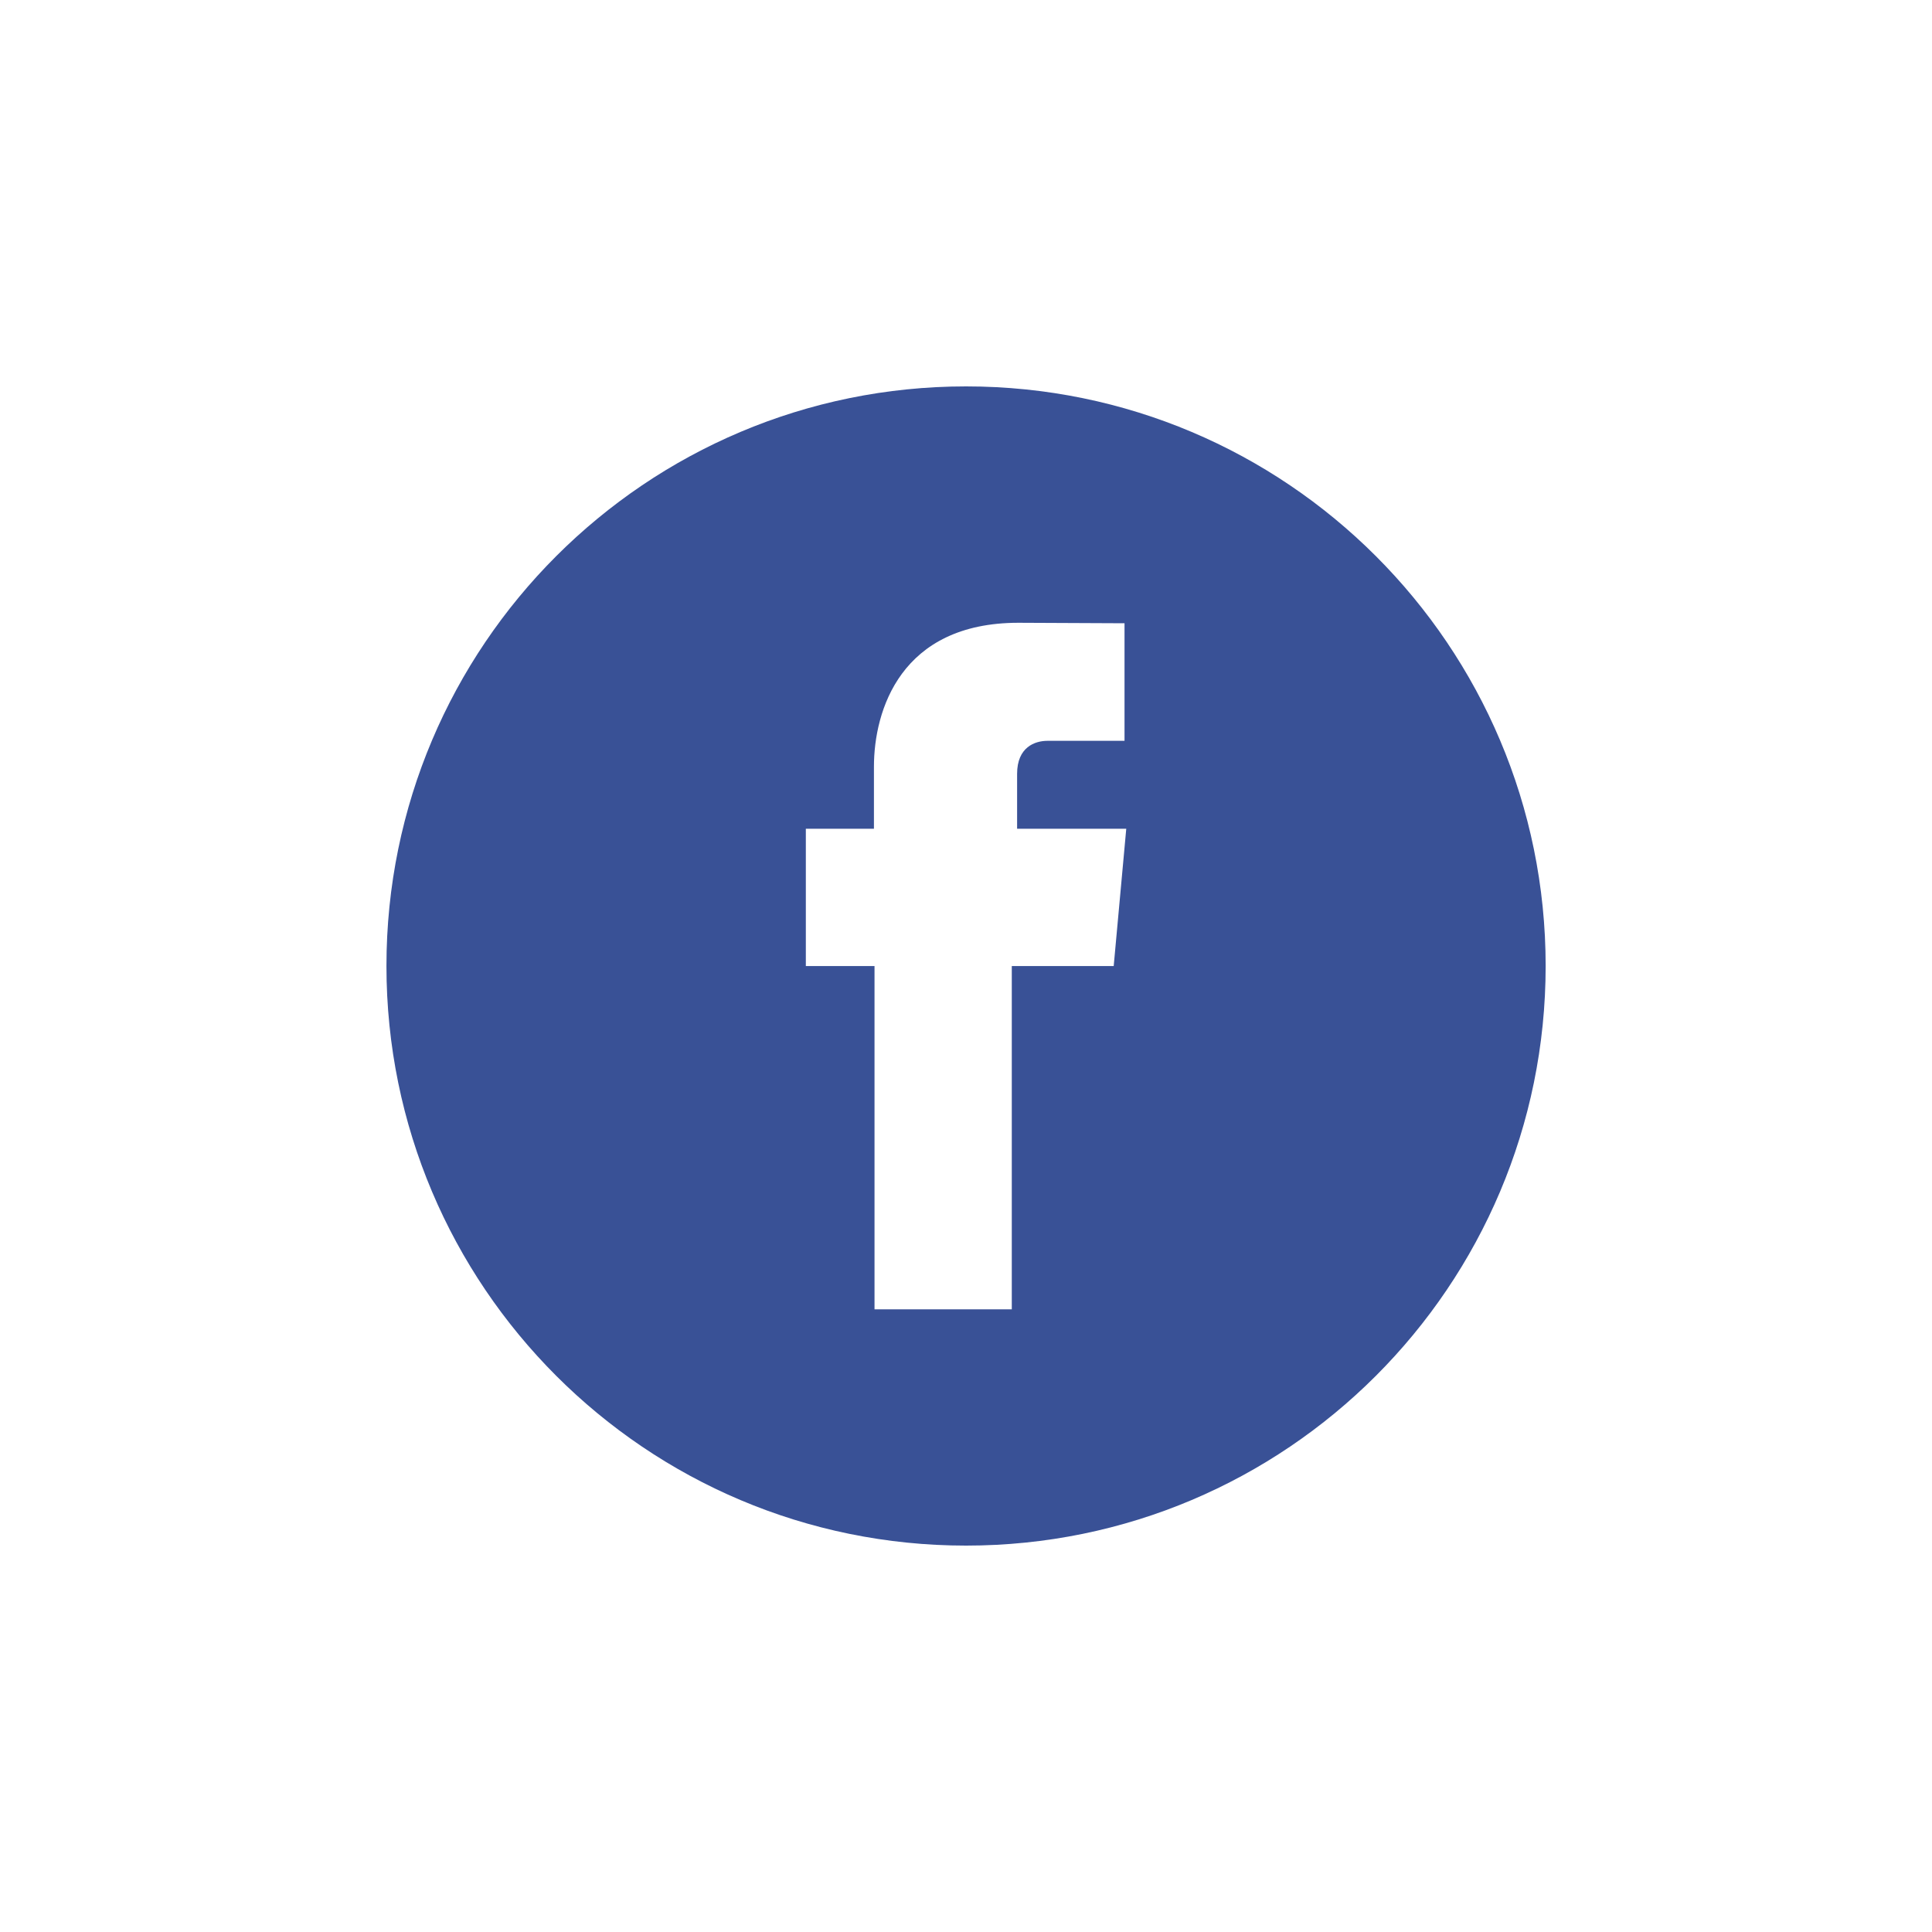 <svg width="40" height="40" viewBox="0 0 40 40" fill="none" xmlns="http://www.w3.org/2000/svg">
<g filter="url(#filter0_d_243_16611)">
<path d="M32.001 15.999C32.001 9.372 26.629 4 20.001 4C13.373 4 8.001 9.372 8.001 15.999C8.001 22.626 13.373 28 20.001 28C26.629 28 32.001 22.626 32.001 15.999Z" fill="#395196"/>
<path d="M21.058 13.158V12.021C21.058 11.467 21.428 11.338 21.686 11.338C21.946 11.338 23.282 11.338 23.282 11.338V8.904L21.085 8.894C18.647 8.894 18.094 10.71 18.094 11.873V13.158H16.684V16.001H18.106C18.106 19.223 18.106 23.108 18.106 23.108H20.948C20.948 23.108 20.948 19.183 20.948 16.001H23.058L23.318 13.158H21.058Z" fill="white"/>
</g>
<defs>
<filter id="filter0_d_243_16611" x="0.001" y="0" width="40" height="40" filterUnits="userSpaceOnUse" color-interpolation-filters="sRGB">
<feFlood flood-opacity="0" result="BackgroundImageFix"/>
<feColorMatrix in="SourceAlpha" type="matrix" values="0 0 0 0 0 0 0 0 0 0 0 0 0 0 0 0 0 0 127 0" result="hardAlpha"/>
<feOffset dy="4"/>
<feGaussianBlur stdDeviation="4"/>
<feColorMatrix type="matrix" values="0 0 0 0 0 0 0 0 0 0.063 0 0 0 0 0.161 0 0 0 0.1 0"/>
<feBlend mode="normal" in2="BackgroundImageFix" result="effect1_dropShadow_243_16611"/>
<feBlend mode="normal" in="SourceGraphic" in2="effect1_dropShadow_243_16611" result="shape"/>
</filter>
</defs>
</svg>
